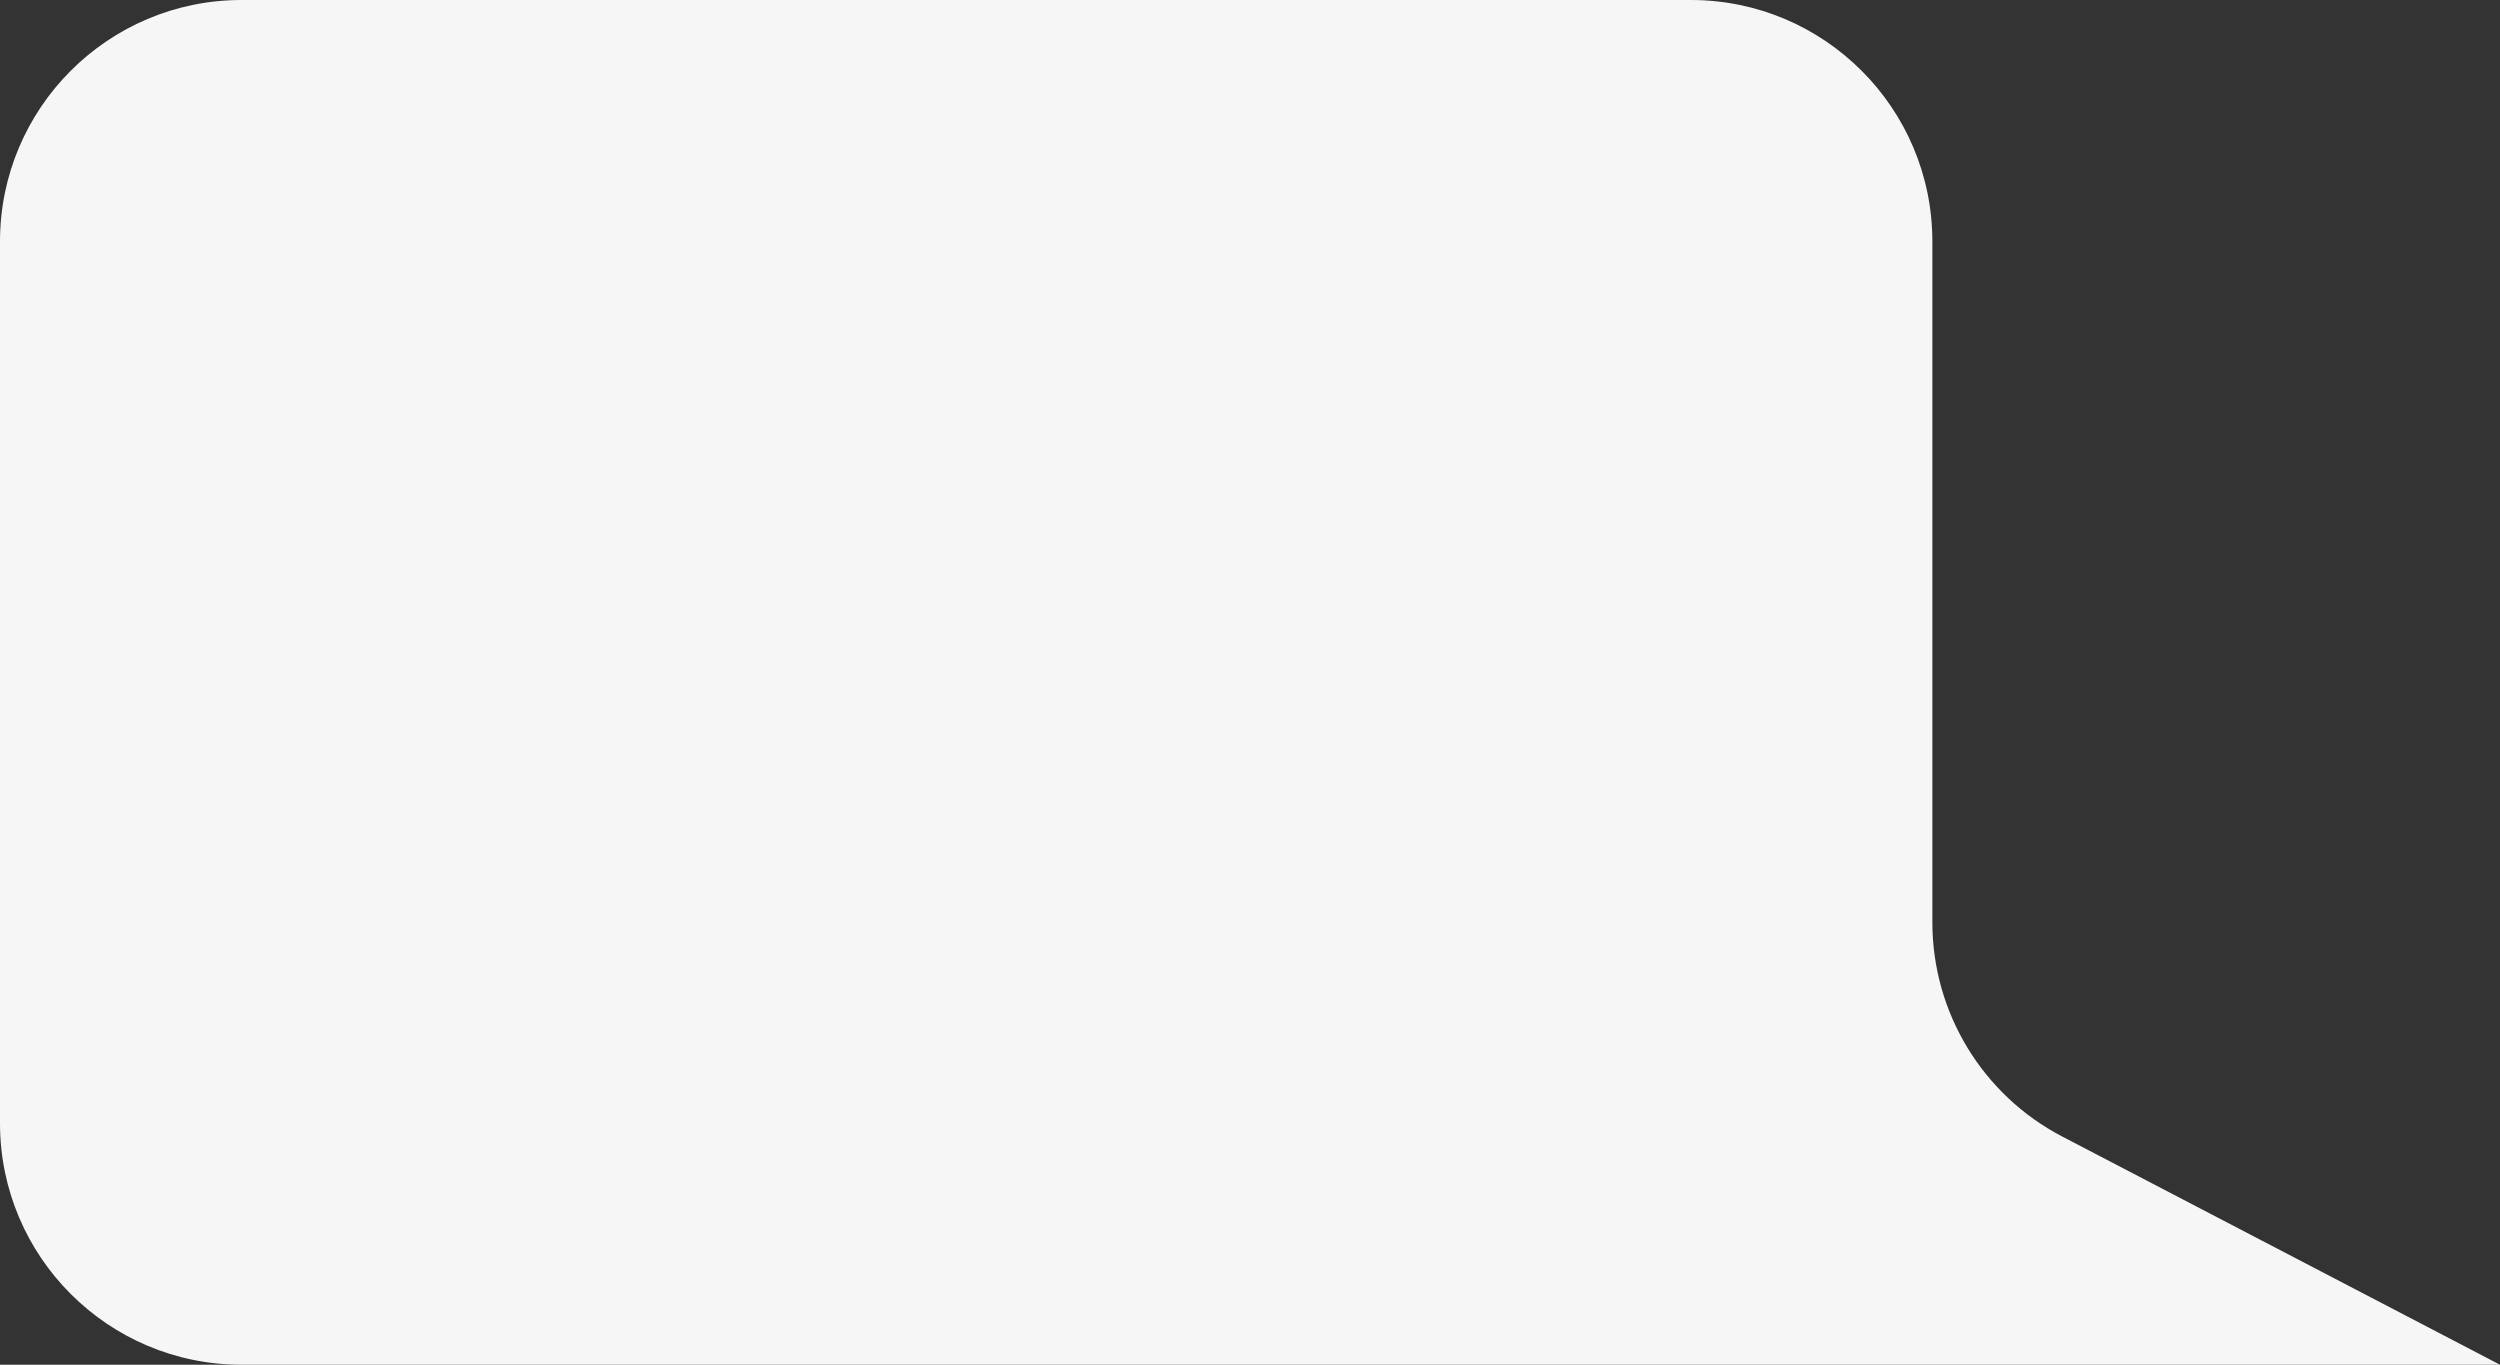 <?xml version="1.0" encoding="UTF-8"?> <svg xmlns="http://www.w3.org/2000/svg" width="207" height="113" viewBox="0 0 207 113" fill="none"><rect x="0" y="0" width="207" height="113" fill="#333333" stroke="none"/><path d="M160 20C160 8.954 151.046 0 140 0L20 0C8.954 0 0 8.954 0 20V93C0 104.046 8.954 113 20 113H207L170.755 94.106C164.145 90.661 160 83.825 160 76.371V20Z" fill="#F6F6F6"></path></svg> 